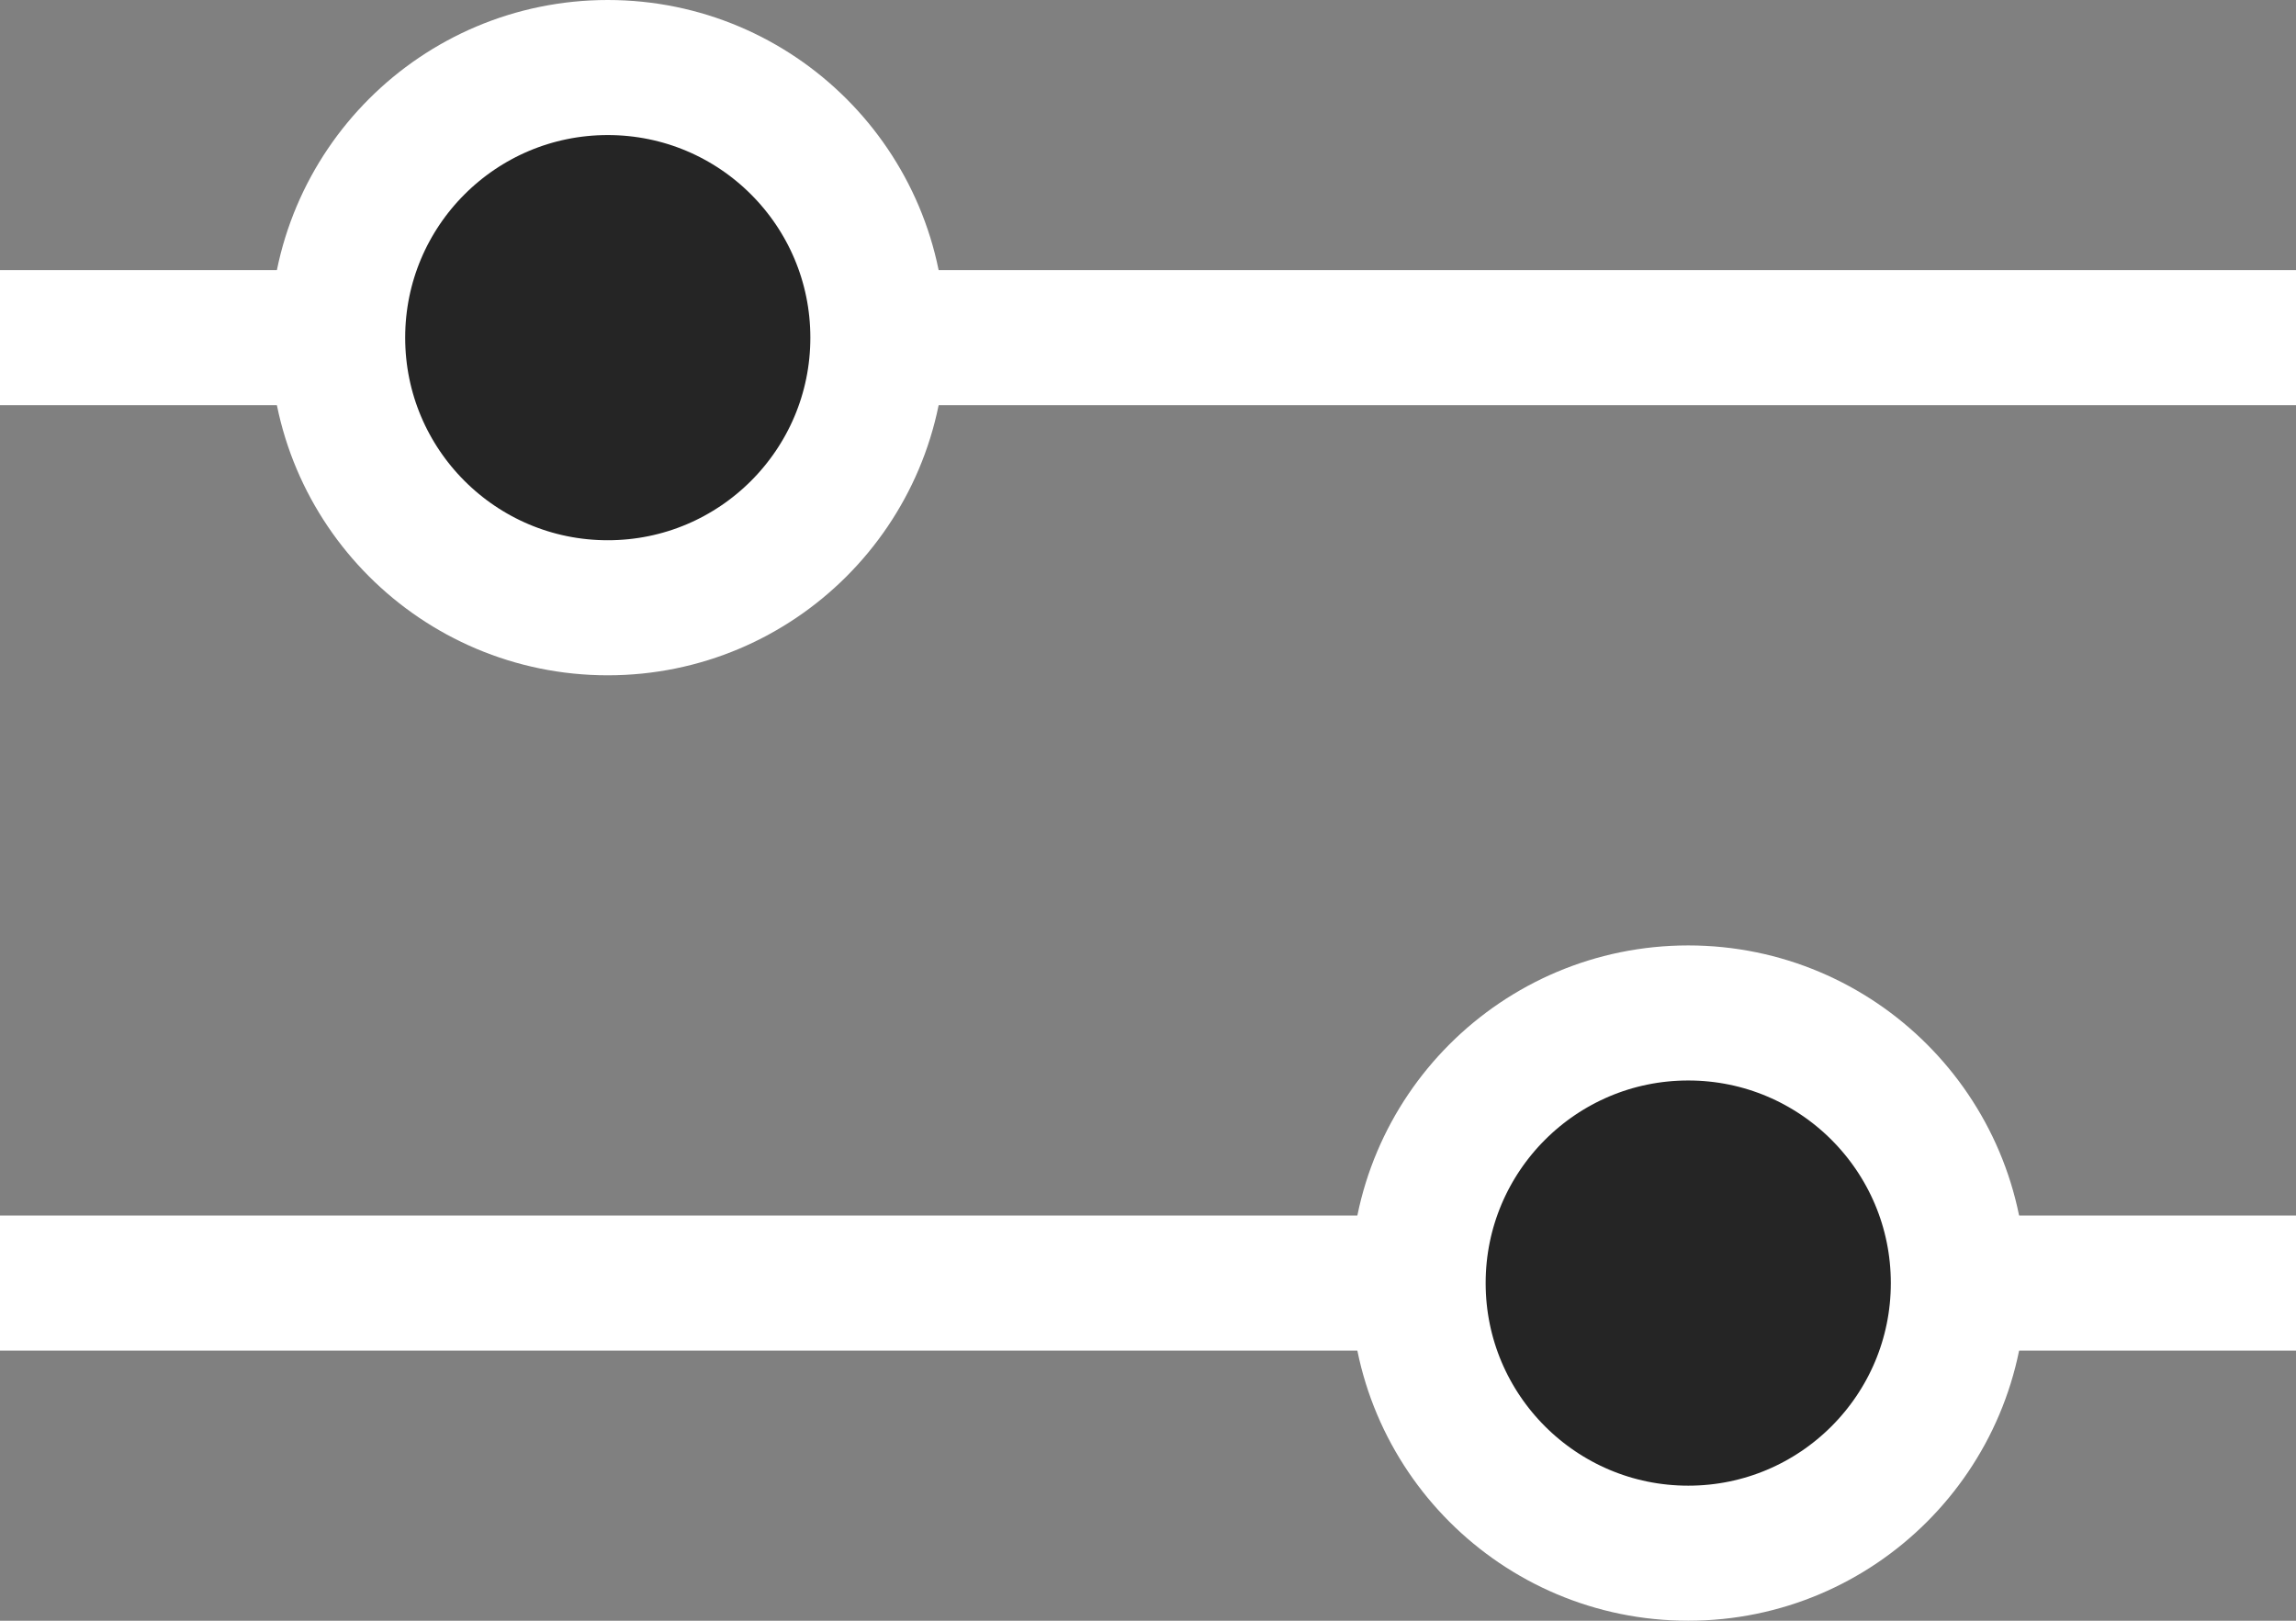 <svg width="17" height="12" viewBox="0 0 17 12" fill="none" xmlns="http://www.w3.org/2000/svg">
<rect x="0" y="0" width="17" height="12" fill="#808080" stroke="none"/>
<line y1="2.5" x2="17" y2="2.5" stroke="white"/>
<line y1="9.5" x2="17" y2="9.5" stroke="white"/>
<circle cx="12.5" cy="9.5" r="2" fill="#252525" stroke="white"/>
<circle cx="4.5" cy="2.5" r="2" fill="#252525" stroke="white"/>
</svg>
